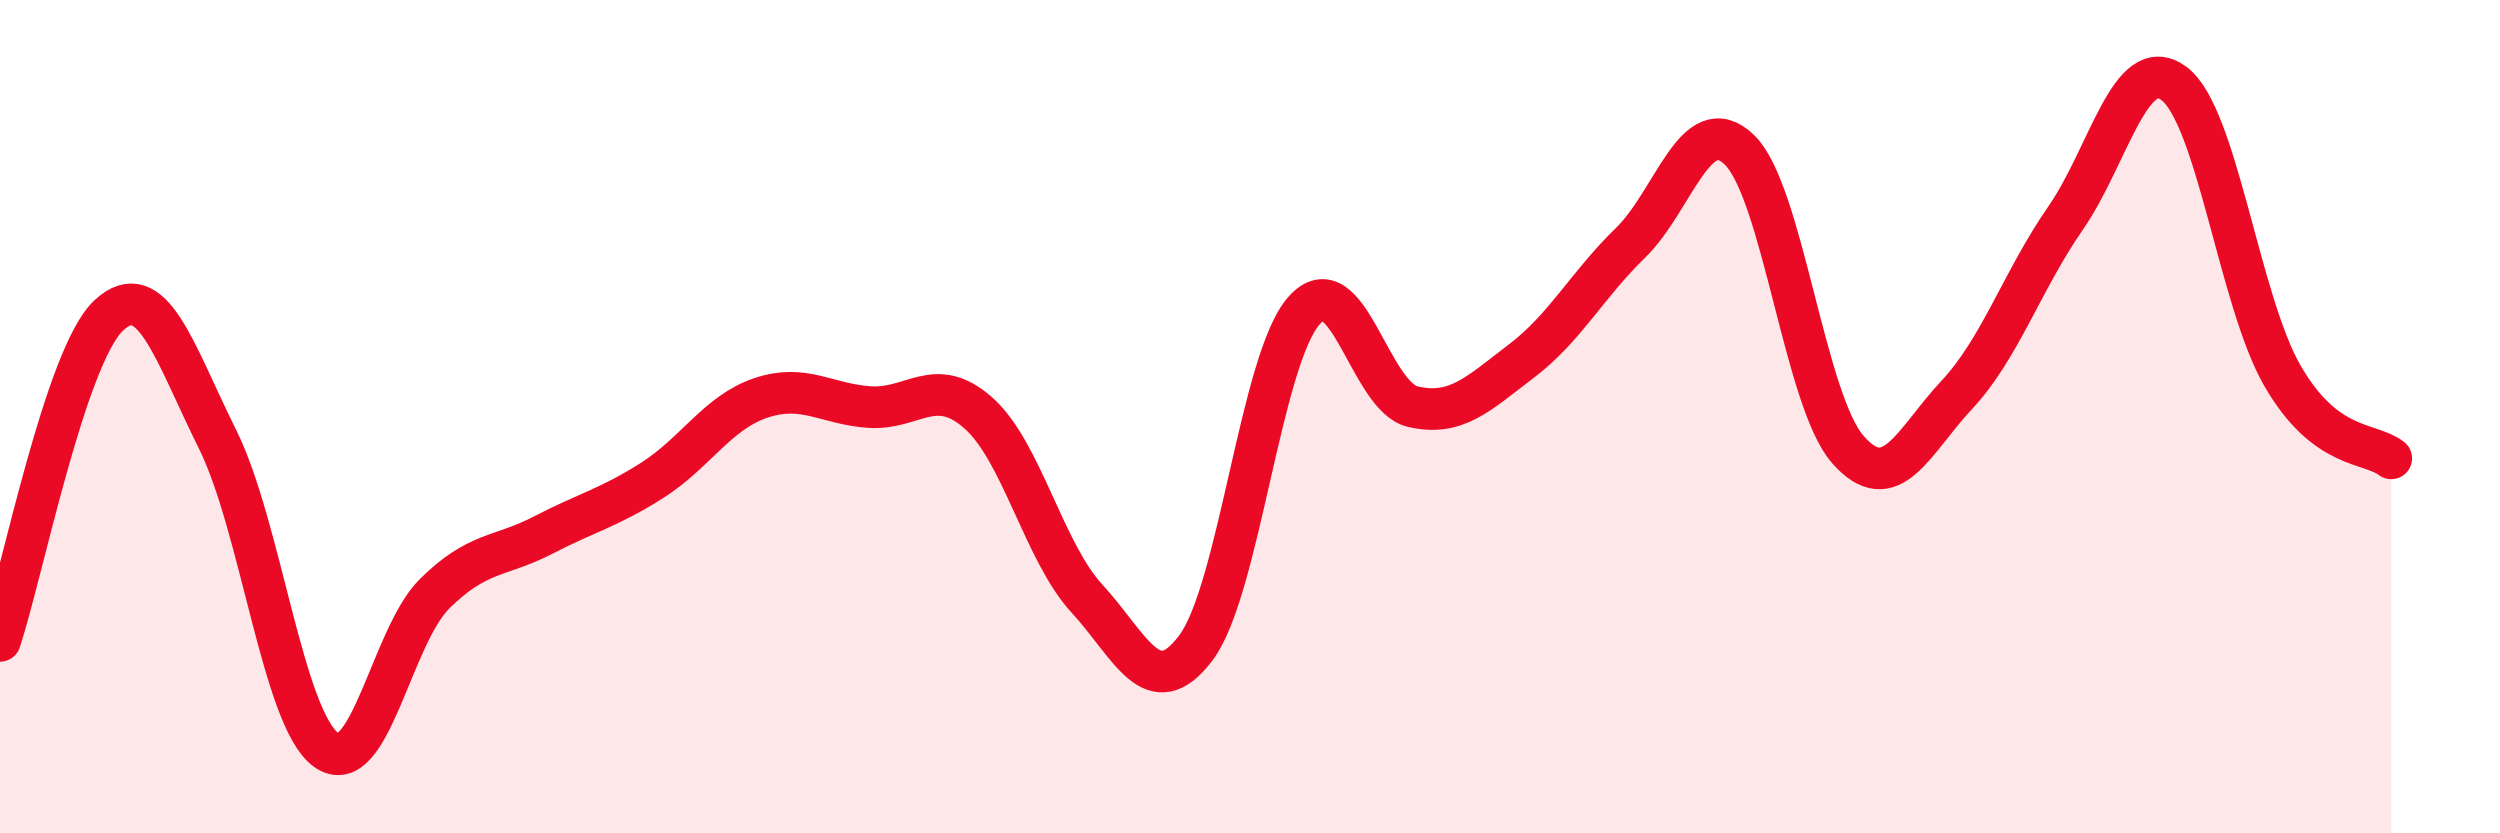 
    <svg width="60" height="20" viewBox="0 0 60 20" xmlns="http://www.w3.org/2000/svg">
      <path
        d="M 0,15.38 C 0.52,13.82 1.57,8.54 2.61,7.57 C 3.65,6.6 4.18,8.45 5.22,10.54 C 6.26,12.63 6.79,17.26 7.83,18 C 8.87,18.74 9.39,15.28 10.43,14.25 C 11.47,13.22 12,13.38 13.04,12.84 C 14.08,12.3 14.61,12.19 15.65,11.53 C 16.69,10.87 17.22,9.9 18.26,9.55 C 19.3,9.2 19.83,9.7 20.87,9.77 C 21.91,9.84 22.44,8.99 23.48,9.91 C 24.52,10.83 25.05,13.24 26.09,14.37 C 27.13,15.5 27.66,16.93 28.7,15.55 C 29.74,14.17 30.26,8.61 31.3,7.45 C 32.34,6.29 32.87,9.52 33.91,9.76 C 34.95,10 35.48,9.45 36.52,8.66 C 37.56,7.87 38.09,6.84 39.13,5.83 C 40.17,4.82 40.7,2.6 41.74,3.59 C 42.78,4.58 43.31,9.61 44.35,10.79 C 45.39,11.97 45.92,10.59 46.96,9.48 C 48,8.37 48.53,6.74 49.57,5.24 C 50.61,3.74 51.13,1.24 52.17,2 C 53.21,2.76 53.74,7.22 54.78,9.02 C 55.82,10.82 56.87,10.6 57.39,11L57.39 20L0 20Z"
        fill="#EB0A25"
        opacity="0.1"
        stroke-linecap="round"
        stroke-linejoin="round"
      />
      <path
        d="M 0,15.38 C 0.52,13.82 1.57,8.54 2.61,7.57 C 3.65,6.6 4.18,8.45 5.22,10.54 C 6.26,12.63 6.79,17.26 7.83,18 C 8.87,18.74 9.39,15.28 10.43,14.25 C 11.47,13.22 12,13.38 13.04,12.84 C 14.08,12.3 14.61,12.19 15.65,11.53 C 16.69,10.87 17.22,9.9 18.26,9.55 C 19.3,9.2 19.83,9.7 20.87,9.77 C 21.91,9.84 22.44,8.99 23.48,9.91 C 24.52,10.83 25.05,13.24 26.09,14.37 C 27.13,15.5 27.66,16.93 28.7,15.55 C 29.74,14.17 30.26,8.61 31.3,7.45 C 32.34,6.29 32.87,9.52 33.91,9.76 C 34.95,10 35.48,9.45 36.52,8.66 C 37.56,7.87 38.09,6.84 39.13,5.83 C 40.17,4.82 40.7,2.6 41.74,3.59 C 42.78,4.58 43.31,9.61 44.35,10.79 C 45.39,11.97 45.92,10.59 46.96,9.48 C 48,8.37 48.53,6.74 49.57,5.24 C 50.61,3.74 51.13,1.24 52.17,2 C 53.21,2.76 53.74,7.22 54.78,9.02 C 55.82,10.82 56.87,10.6 57.39,11"
        stroke="#EB0A25"
        stroke-width="1"
        fill="none"
        stroke-linecap="round"
        stroke-linejoin="round"
      />
    </svg>
  